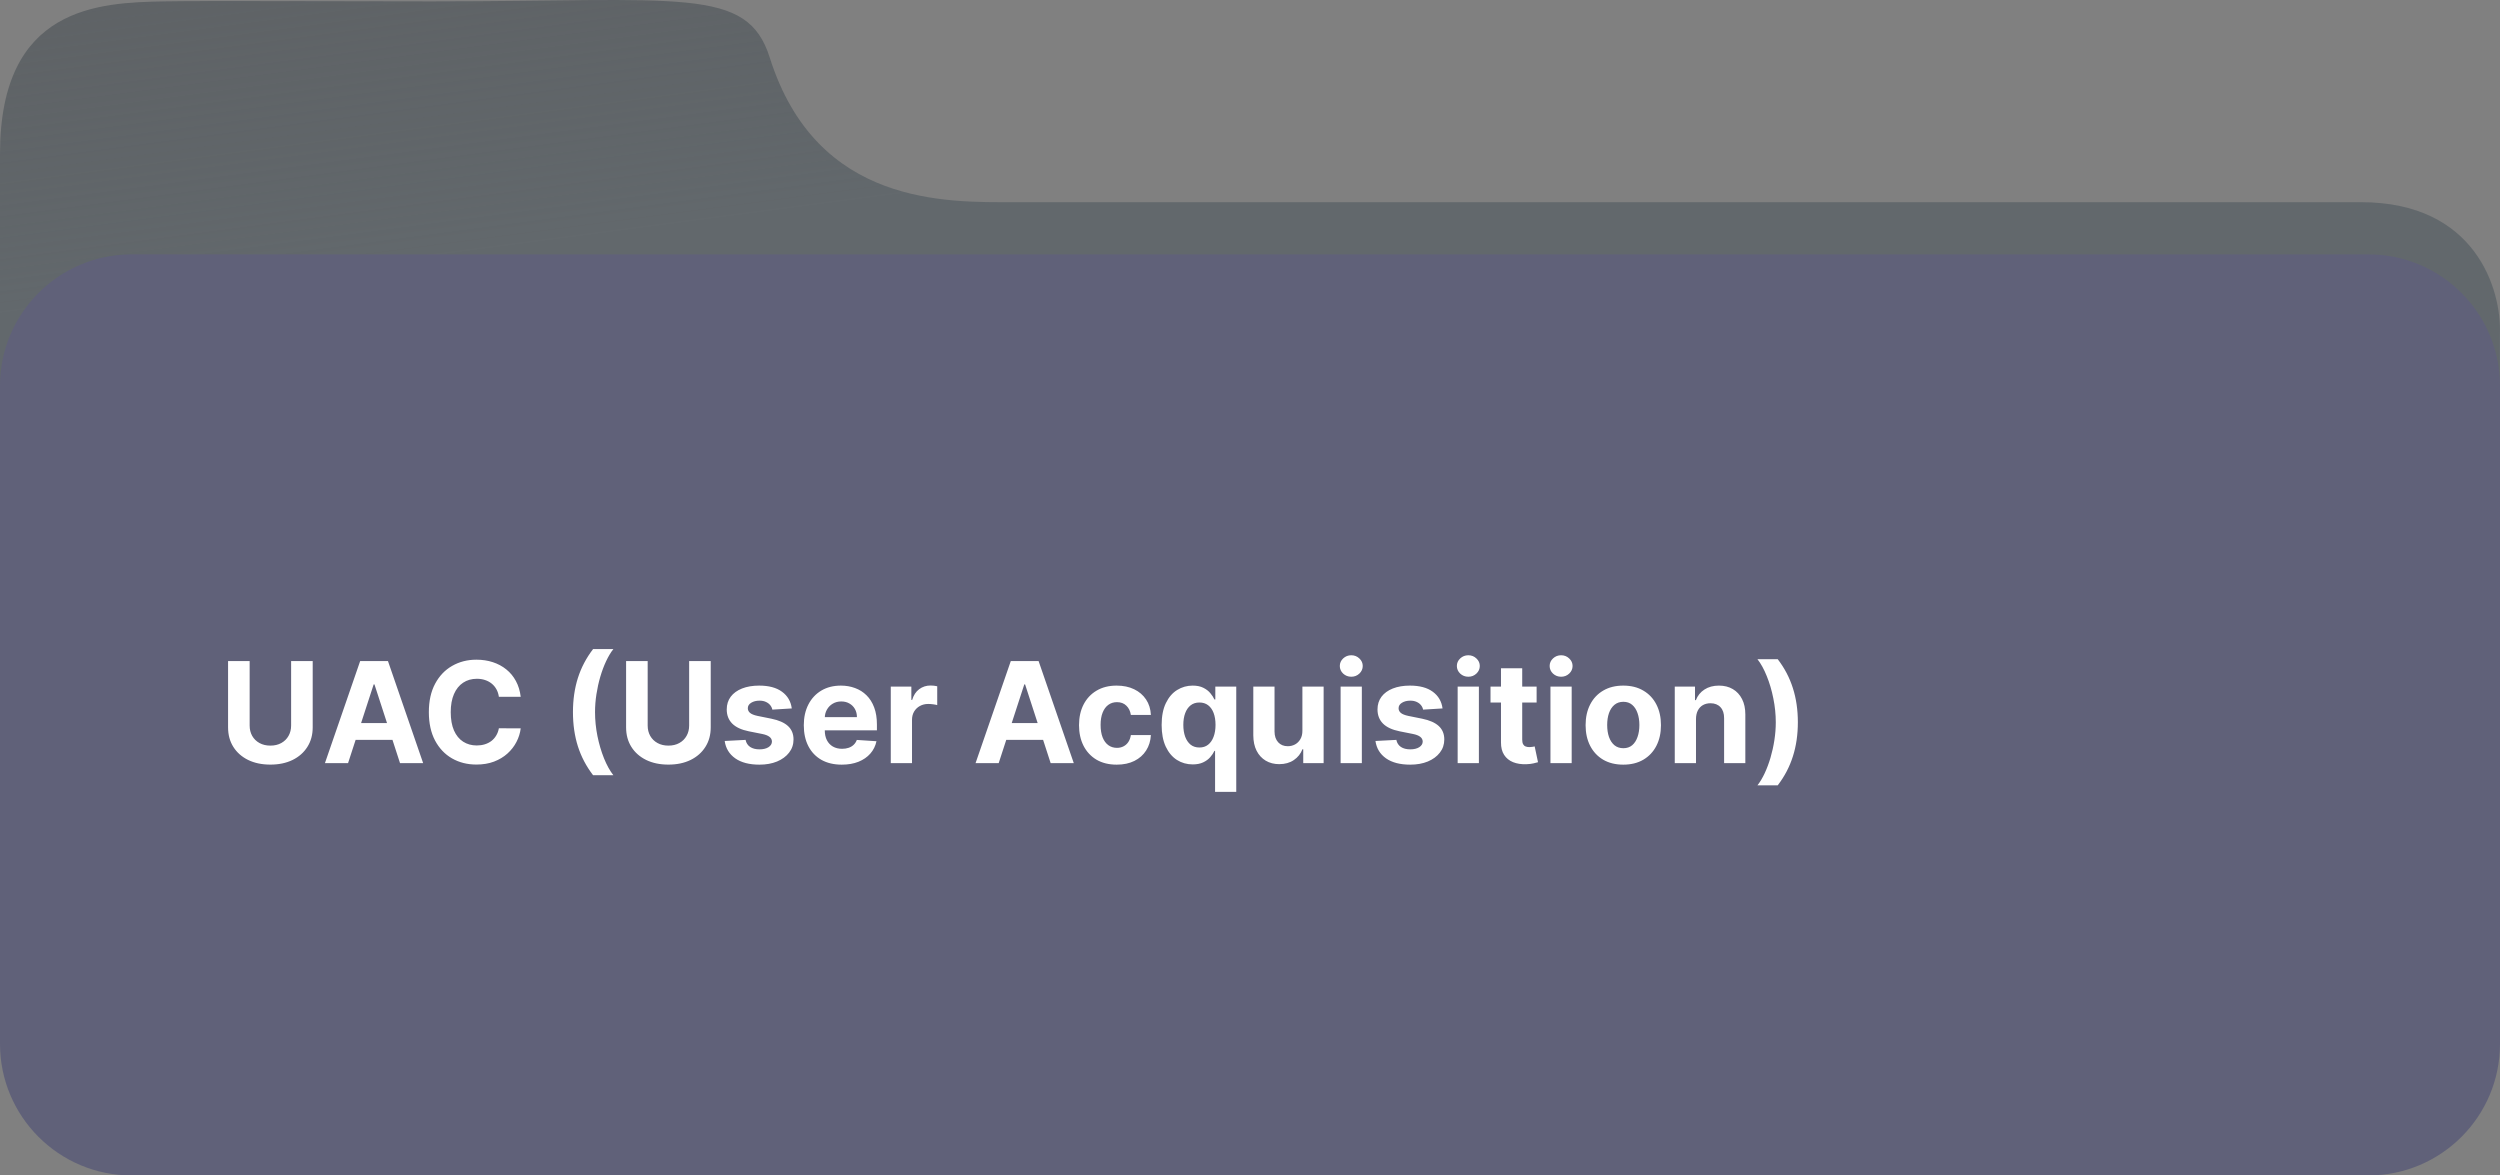 <?xml version="1.0" encoding="UTF-8"?> <svg xmlns="http://www.w3.org/2000/svg" width="570" height="268" viewBox="0 0 570 268" fill="none"><rect x="0" y="0" width="570" height="268" fill="#808080" stroke="none"/> <g clip-path="url(#clip0_170_17)"> <path d="M231.322 46.099H333.833H538.319C564.51 46.099 570.343 66.079 569.985 76.069V124C569.985 135.046 561.031 144 549.985 144H20C8.954 144 2.93428e-06 135.056 1.54226e-05 124.01L5.67112e-10 35.11C-0 1.392 22.542 0.584 37.57 0.315C46.873 0.148 71.839 0.315 98.463 0.315C155.646 0.315 170.348 -3.182 175.504 13.133C186.238 47.098 216.002 46.099 231.322 46.099Z" fill="url(#paint0_linear_170_17)"></path> <path d="M540 58H30C13.431 58 0 71.431 0 88V238C0 254.569 13.431 268 30 268H540C556.569 268 570 254.569 570 238V88C570 71.431 556.569 58 540 58Z" fill="#606179"></path> <path d="M66.375 150.727H71.295V165.841C71.295 167.538 70.89 169.023 70.079 170.295C69.276 171.568 68.151 172.561 66.704 173.273C65.257 173.977 63.572 174.33 61.647 174.33C59.716 174.33 58.026 173.977 56.579 173.273C55.132 172.561 54.007 171.568 53.204 170.295C52.401 169.023 52 167.538 52 165.841V150.727H56.92V165.42C56.92 166.307 57.113 167.095 57.5 167.784C57.894 168.473 58.447 169.015 59.159 169.409C59.871 169.803 60.7 170 61.647 170C62.602 170 63.432 169.803 64.136 169.409C64.848 169.015 65.397 168.473 65.784 167.784C66.178 167.095 66.375 166.307 66.375 165.42V150.727ZM79.355 174H74.082L82.116 150.727H88.457L96.48 174H91.207L85.378 156.045H85.196L79.355 174ZM79.025 164.852H91.48V168.693H79.025V164.852ZM118.721 158.875H113.744C113.653 158.231 113.468 157.659 113.187 157.159C112.907 156.652 112.547 156.22 112.108 155.864C111.668 155.508 111.161 155.235 110.585 155.045C110.017 154.856 109.399 154.761 108.733 154.761C107.528 154.761 106.479 155.061 105.585 155.659C104.691 156.25 103.998 157.114 103.505 158.25C103.013 159.379 102.767 160.75 102.767 162.364C102.767 164.023 103.013 165.417 103.505 166.545C104.005 167.674 104.702 168.527 105.596 169.102C106.49 169.678 107.524 169.966 108.699 169.966C109.358 169.966 109.968 169.879 110.528 169.705C111.096 169.53 111.6 169.277 112.039 168.943C112.479 168.602 112.843 168.189 113.13 167.705C113.426 167.22 113.63 166.667 113.744 166.045L118.721 166.068C118.593 167.136 118.271 168.167 117.755 169.159C117.248 170.144 116.562 171.027 115.699 171.807C114.843 172.58 113.82 173.193 112.63 173.648C111.449 174.095 110.111 174.318 108.619 174.318C106.543 174.318 104.687 173.848 103.051 172.909C101.422 171.97 100.134 170.61 99.187 168.83C98.248 167.049 97.778 164.894 97.778 162.364C97.778 159.826 98.255 157.667 99.21 155.886C100.165 154.106 101.46 152.75 103.096 151.818C104.733 150.879 106.574 150.409 108.619 150.409C109.968 150.409 111.218 150.598 112.369 150.977C113.528 151.356 114.555 151.909 115.449 152.636C116.343 153.356 117.07 154.239 117.63 155.284C118.199 156.33 118.562 157.527 118.721 158.875ZM130.633 162.364C130.633 159.545 131.008 156.951 131.758 154.58C132.516 152.208 133.671 150.011 135.224 147.989H139.849C139.258 148.739 138.709 149.655 138.201 150.739C137.694 151.814 137.251 152.996 136.872 154.284C136.493 155.572 136.198 156.905 135.986 158.284C135.773 159.655 135.667 161.015 135.667 162.364C135.667 164.159 135.849 165.973 136.213 167.807C136.584 169.633 137.084 171.33 137.713 172.898C138.349 174.466 139.061 175.75 139.849 176.75H135.224C133.671 174.727 132.516 172.53 131.758 170.159C131.008 167.788 130.633 165.189 130.633 162.364ZM157.125 150.727H162.045V165.841C162.045 167.538 161.64 169.023 160.829 170.295C160.026 171.568 158.901 172.561 157.454 173.273C156.007 173.977 154.322 174.33 152.397 174.33C150.466 174.33 148.776 173.977 147.329 173.273C145.882 172.561 144.757 171.568 143.954 170.295C143.151 169.023 142.75 167.538 142.75 165.841V150.727H147.67V165.42C147.67 166.307 147.863 167.095 148.25 167.784C148.644 168.473 149.197 169.015 149.909 169.409C150.621 169.803 151.45 170 152.397 170C153.352 170 154.182 169.803 154.886 169.409C155.598 169.015 156.147 168.473 156.534 167.784C156.928 167.095 157.125 166.307 157.125 165.42V150.727ZM180.525 161.523L176.093 161.795C176.018 161.417 175.855 161.076 175.605 160.773C175.355 160.462 175.025 160.216 174.616 160.034C174.215 159.845 173.734 159.75 173.173 159.75C172.423 159.75 171.79 159.909 171.275 160.227C170.76 160.538 170.503 160.955 170.503 161.477C170.503 161.894 170.669 162.246 171.003 162.534C171.336 162.822 171.908 163.053 172.718 163.227L175.878 163.864C177.575 164.212 178.84 164.773 179.673 165.545C180.506 166.318 180.923 167.333 180.923 168.591C180.923 169.735 180.586 170.739 179.912 171.602C179.245 172.466 178.328 173.14 177.162 173.625C176.003 174.102 174.665 174.341 173.15 174.341C170.84 174.341 168.999 173.86 167.628 172.898C166.264 171.928 165.465 170.61 165.23 168.943L169.991 168.693C170.135 169.398 170.484 169.936 171.037 170.307C171.59 170.67 172.298 170.852 173.162 170.852C174.01 170.852 174.692 170.689 175.207 170.364C175.73 170.03 175.995 169.602 176.003 169.08C175.995 168.64 175.809 168.28 175.446 168C175.082 167.712 174.522 167.492 173.764 167.341L170.741 166.739C169.037 166.398 167.768 165.807 166.934 164.966C166.109 164.125 165.696 163.053 165.696 161.75C165.696 160.629 165.999 159.663 166.605 158.852C167.218 158.042 168.078 157.417 169.184 156.977C170.298 156.538 171.601 156.318 173.093 156.318C175.298 156.318 177.033 156.784 178.298 157.716C179.571 158.648 180.313 159.917 180.525 161.523ZM191.926 174.341C190.13 174.341 188.585 173.977 187.289 173.25C186.002 172.515 185.009 171.477 184.312 170.136C183.615 168.788 183.267 167.193 183.267 165.352C183.267 163.557 183.615 161.981 184.312 160.625C185.009 159.269 185.99 158.212 187.255 157.455C188.528 156.697 190.021 156.318 191.733 156.318C192.884 156.318 193.956 156.504 194.949 156.875C195.949 157.239 196.82 157.788 197.562 158.523C198.312 159.258 198.896 160.182 199.312 161.295C199.729 162.402 199.937 163.697 199.937 165.182V166.511H185.199V163.511H195.38C195.38 162.814 195.229 162.197 194.926 161.659C194.623 161.121 194.202 160.701 193.665 160.398C193.134 160.087 192.517 159.932 191.812 159.932C191.077 159.932 190.426 160.102 189.858 160.443C189.297 160.777 188.858 161.227 188.539 161.795C188.221 162.356 188.058 162.981 188.051 163.67V166.523C188.051 167.386 188.21 168.133 188.528 168.761C188.854 169.39 189.312 169.875 189.903 170.216C190.494 170.557 191.195 170.727 192.005 170.727C192.543 170.727 193.036 170.652 193.483 170.5C193.93 170.348 194.312 170.121 194.63 169.818C194.949 169.515 195.191 169.144 195.358 168.705L199.835 169C199.608 170.076 199.142 171.015 198.437 171.818C197.74 172.614 196.839 173.235 195.733 173.682C194.634 174.121 193.365 174.341 191.926 174.341ZM203.096 174V156.545H207.789V159.591H207.971C208.29 158.508 208.824 157.689 209.574 157.136C210.324 156.576 211.187 156.295 212.165 156.295C212.407 156.295 212.668 156.311 212.949 156.341C213.229 156.371 213.475 156.413 213.687 156.466V160.761C213.46 160.693 213.146 160.633 212.744 160.58C212.343 160.527 211.975 160.5 211.642 160.5C210.93 160.5 210.293 160.655 209.733 160.966C209.18 161.269 208.74 161.693 208.415 162.239C208.096 162.784 207.937 163.413 207.937 164.125V174H203.096ZM227.699 174H222.426L230.46 150.727H236.801L244.824 174H239.551L233.721 156.045H233.539L227.699 174ZM227.369 164.852H239.824V168.693H227.369V164.852ZM254.608 174.341C252.82 174.341 251.282 173.962 249.994 173.205C248.714 172.439 247.729 171.379 247.039 170.023C246.358 168.667 246.017 167.106 246.017 165.341C246.017 163.553 246.361 161.985 247.051 160.636C247.748 159.28 248.736 158.223 250.017 157.466C251.297 156.701 252.82 156.318 254.585 156.318C256.108 156.318 257.441 156.595 258.585 157.148C259.729 157.701 260.634 158.477 261.301 159.477C261.968 160.477 262.335 161.652 262.403 163H257.835C257.706 162.129 257.365 161.428 256.812 160.898C256.267 160.36 255.551 160.091 254.665 160.091C253.915 160.091 253.259 160.295 252.699 160.705C252.146 161.106 251.714 161.693 251.403 162.466C251.093 163.239 250.937 164.174 250.937 165.273C250.937 166.386 251.089 167.333 251.392 168.114C251.702 168.894 252.138 169.489 252.699 169.898C253.259 170.307 253.915 170.511 254.665 170.511C255.218 170.511 255.714 170.398 256.153 170.17C256.6 169.943 256.968 169.614 257.255 169.182C257.551 168.742 257.744 168.216 257.835 167.602H262.403C262.327 168.936 261.964 170.11 261.312 171.125C260.668 172.133 259.778 172.92 258.642 173.489C257.505 174.057 256.161 174.341 254.608 174.341ZM277.037 180.545V171.205H276.889C276.662 171.689 276.34 172.17 275.923 172.648C275.514 173.117 274.98 173.508 274.321 173.818C273.669 174.129 272.874 174.284 271.934 174.284C270.609 174.284 269.408 173.943 268.332 173.261C267.264 172.572 266.415 171.561 265.787 170.227C265.165 168.886 264.855 167.242 264.855 165.295C264.855 163.295 265.177 161.633 265.821 160.307C266.465 158.973 267.321 157.977 268.389 157.318C269.465 156.652 270.643 156.318 271.923 156.318C272.9 156.318 273.715 156.485 274.366 156.818C275.025 157.144 275.556 157.553 275.957 158.045C276.366 158.53 276.677 159.008 276.889 159.477H277.093V156.545H281.866V180.545H277.037ZM273.468 170.432C274.249 170.432 274.908 170.22 275.446 169.795C275.991 169.364 276.408 168.761 276.696 167.989C276.991 167.216 277.139 166.311 277.139 165.273C277.139 164.235 276.995 163.333 276.707 162.568C276.419 161.803 276.003 161.212 275.457 160.795C274.912 160.379 274.249 160.17 273.468 160.17C272.673 160.17 272.003 160.386 271.457 160.818C270.912 161.25 270.499 161.848 270.218 162.614C269.938 163.379 269.798 164.265 269.798 165.273C269.798 166.288 269.938 167.186 270.218 167.966C270.506 168.739 270.919 169.345 271.457 169.784C272.003 170.216 272.673 170.432 273.468 170.432ZM296.946 166.568V156.545H301.787V174H297.139V170.83H296.957C296.563 171.852 295.908 172.674 294.991 173.295C294.082 173.917 292.972 174.227 291.662 174.227C290.495 174.227 289.468 173.962 288.582 173.432C287.696 172.902 287.003 172.148 286.503 171.17C286.01 170.193 285.76 169.023 285.753 167.659V156.545H290.593V166.795C290.601 167.826 290.878 168.64 291.423 169.239C291.968 169.837 292.7 170.136 293.616 170.136C294.2 170.136 294.745 170.004 295.253 169.739C295.76 169.466 296.169 169.064 296.48 168.534C296.798 168.004 296.953 167.348 296.946 166.568ZM305.659 174V156.545H310.5V174H305.659ZM308.091 154.295C307.371 154.295 306.754 154.057 306.238 153.58C305.731 153.095 305.477 152.515 305.477 151.841C305.477 151.174 305.731 150.602 306.238 150.125C306.754 149.64 307.371 149.398 308.091 149.398C308.81 149.398 309.424 149.64 309.932 150.125C310.447 150.602 310.704 151.174 310.704 151.841C310.704 152.515 310.447 153.095 309.932 153.58C309.424 154.057 308.81 154.295 308.091 154.295ZM328.9 161.523L324.468 161.795C324.393 161.417 324.23 161.076 323.98 160.773C323.73 160.462 323.4 160.216 322.991 160.034C322.59 159.845 322.109 159.75 321.548 159.75C320.798 159.75 320.165 159.909 319.65 160.227C319.135 160.538 318.878 160.955 318.878 161.477C318.878 161.894 319.044 162.246 319.378 162.534C319.711 162.822 320.283 163.053 321.093 163.227L324.253 163.864C325.95 164.212 327.215 164.773 328.048 165.545C328.881 166.318 329.298 167.333 329.298 168.591C329.298 169.735 328.961 170.739 328.287 171.602C327.62 172.466 326.703 173.14 325.537 173.625C324.378 174.102 323.04 174.341 321.525 174.341C319.215 174.341 317.374 173.86 316.003 172.898C314.639 171.928 313.84 170.61 313.605 168.943L318.366 168.693C318.51 169.398 318.859 169.936 319.412 170.307C319.965 170.67 320.673 170.852 321.537 170.852C322.385 170.852 323.067 170.689 323.582 170.364C324.105 170.03 324.37 169.602 324.378 169.08C324.37 168.64 324.184 168.28 323.821 168C323.457 167.712 322.897 167.492 322.139 167.341L319.116 166.739C317.412 166.398 316.143 165.807 315.309 164.966C314.484 164.125 314.071 163.053 314.071 161.75C314.071 160.629 314.374 159.663 314.98 158.852C315.593 158.042 316.453 157.417 317.559 156.977C318.673 156.538 319.976 156.318 321.468 156.318C323.673 156.318 325.408 156.784 326.673 157.716C327.946 158.648 328.688 159.917 328.9 161.523ZM332.346 174V156.545H337.187V174H332.346ZM334.778 154.295C334.058 154.295 333.441 154.057 332.926 153.58C332.418 153.095 332.165 152.515 332.165 151.841C332.165 151.174 332.418 150.602 332.926 150.125C333.441 149.64 334.058 149.398 334.778 149.398C335.498 149.398 336.111 149.64 336.619 150.125C337.134 150.602 337.392 151.174 337.392 151.841C337.392 152.515 337.134 153.095 336.619 153.58C336.111 154.057 335.498 154.295 334.778 154.295ZM350.349 156.545V160.182H339.838V156.545H350.349ZM342.224 152.364H347.065V168.636C347.065 169.083 347.133 169.432 347.27 169.682C347.406 169.924 347.595 170.095 347.838 170.193C348.088 170.292 348.376 170.341 348.701 170.341C348.929 170.341 349.156 170.322 349.383 170.284C349.611 170.239 349.785 170.205 349.906 170.182L350.667 173.784C350.425 173.86 350.084 173.947 349.645 174.045C349.205 174.152 348.671 174.216 348.042 174.239C346.876 174.284 345.853 174.129 344.974 173.773C344.103 173.417 343.425 172.864 342.94 172.114C342.455 171.364 342.217 170.417 342.224 169.273V152.364ZM353.503 174V156.545H358.343V174H353.503ZM355.934 154.295C355.215 154.295 354.597 154.057 354.082 153.58C353.575 153.095 353.321 152.515 353.321 151.841C353.321 151.174 353.575 150.602 354.082 150.125C354.597 149.64 355.215 149.398 355.934 149.398C356.654 149.398 357.268 149.64 357.775 150.125C358.29 150.602 358.548 151.174 358.548 151.841C358.548 152.515 358.29 153.095 357.775 153.58C357.268 154.057 356.654 154.295 355.934 154.295ZM370.108 174.341C368.343 174.341 366.816 173.966 365.528 173.216C364.248 172.458 363.259 171.405 362.562 170.057C361.865 168.701 361.517 167.129 361.517 165.341C361.517 163.538 361.865 161.962 362.562 160.614C363.259 159.258 364.248 158.205 365.528 157.455C366.816 156.697 368.343 156.318 370.108 156.318C371.873 156.318 373.396 156.697 374.676 157.455C375.964 158.205 376.956 159.258 377.653 160.614C378.35 161.962 378.699 163.538 378.699 165.341C378.699 167.129 378.35 168.701 377.653 170.057C376.956 171.405 375.964 172.458 374.676 173.216C373.396 173.966 371.873 174.341 370.108 174.341ZM370.13 170.591C370.933 170.591 371.604 170.364 372.142 169.909C372.68 169.447 373.085 168.818 373.358 168.023C373.638 167.227 373.778 166.322 373.778 165.307C373.778 164.292 373.638 163.386 373.358 162.591C373.085 161.795 372.68 161.167 372.142 160.705C371.604 160.242 370.933 160.011 370.13 160.011C369.32 160.011 368.638 160.242 368.085 160.705C367.54 161.167 367.127 161.795 366.846 162.591C366.574 163.386 366.437 164.292 366.437 165.307C366.437 166.322 366.574 167.227 366.846 168.023C367.127 168.818 367.54 169.447 368.085 169.909C368.638 170.364 369.32 170.591 370.13 170.591ZM386.687 163.909V174H381.846V156.545H386.46V159.625H386.665C387.051 158.61 387.699 157.807 388.608 157.216C389.517 156.617 390.619 156.318 391.915 156.318C393.127 156.318 394.183 156.583 395.085 157.114C395.986 157.644 396.687 158.402 397.187 159.386C397.687 160.364 397.937 161.53 397.937 162.886V174H393.096V163.75C393.104 162.682 392.831 161.848 392.278 161.25C391.725 160.644 390.964 160.341 389.994 160.341C389.343 160.341 388.767 160.481 388.267 160.761C387.774 161.042 387.388 161.451 387.108 161.989C386.835 162.519 386.695 163.159 386.687 163.909ZM409.912 164.67C409.912 167.496 409.533 170.095 408.775 172.466C408.025 174.837 406.874 177.034 405.321 179.057H400.696C401.287 178.307 401.836 177.39 402.343 176.307C402.851 175.223 403.294 174.042 403.673 172.761C404.052 171.473 404.347 170.14 404.559 168.761C404.772 167.383 404.878 166.019 404.878 164.67C404.878 162.875 404.692 161.064 404.321 159.239C403.957 157.405 403.457 155.708 402.821 154.148C402.192 152.58 401.484 151.295 400.696 150.295H405.321C406.874 152.318 408.025 154.515 408.775 156.886C409.533 159.258 409.912 161.852 409.912 164.67Z" fill="white"></path> </g> <defs> <linearGradient id="paint0_linear_170_17" x1="180.5" y1="48" x2="151.363" y2="-171.813" gradientUnits="userSpaceOnUse"> <stop stop-color="#62686C"></stop> <stop offset="0.974" stop-color="#3A3D41" stop-opacity="0.3"></stop> </linearGradient> <clipPath id="clip0_170_17"> <rect width="570" height="268" fill="white"></rect> </clipPath> </defs> </svg> 